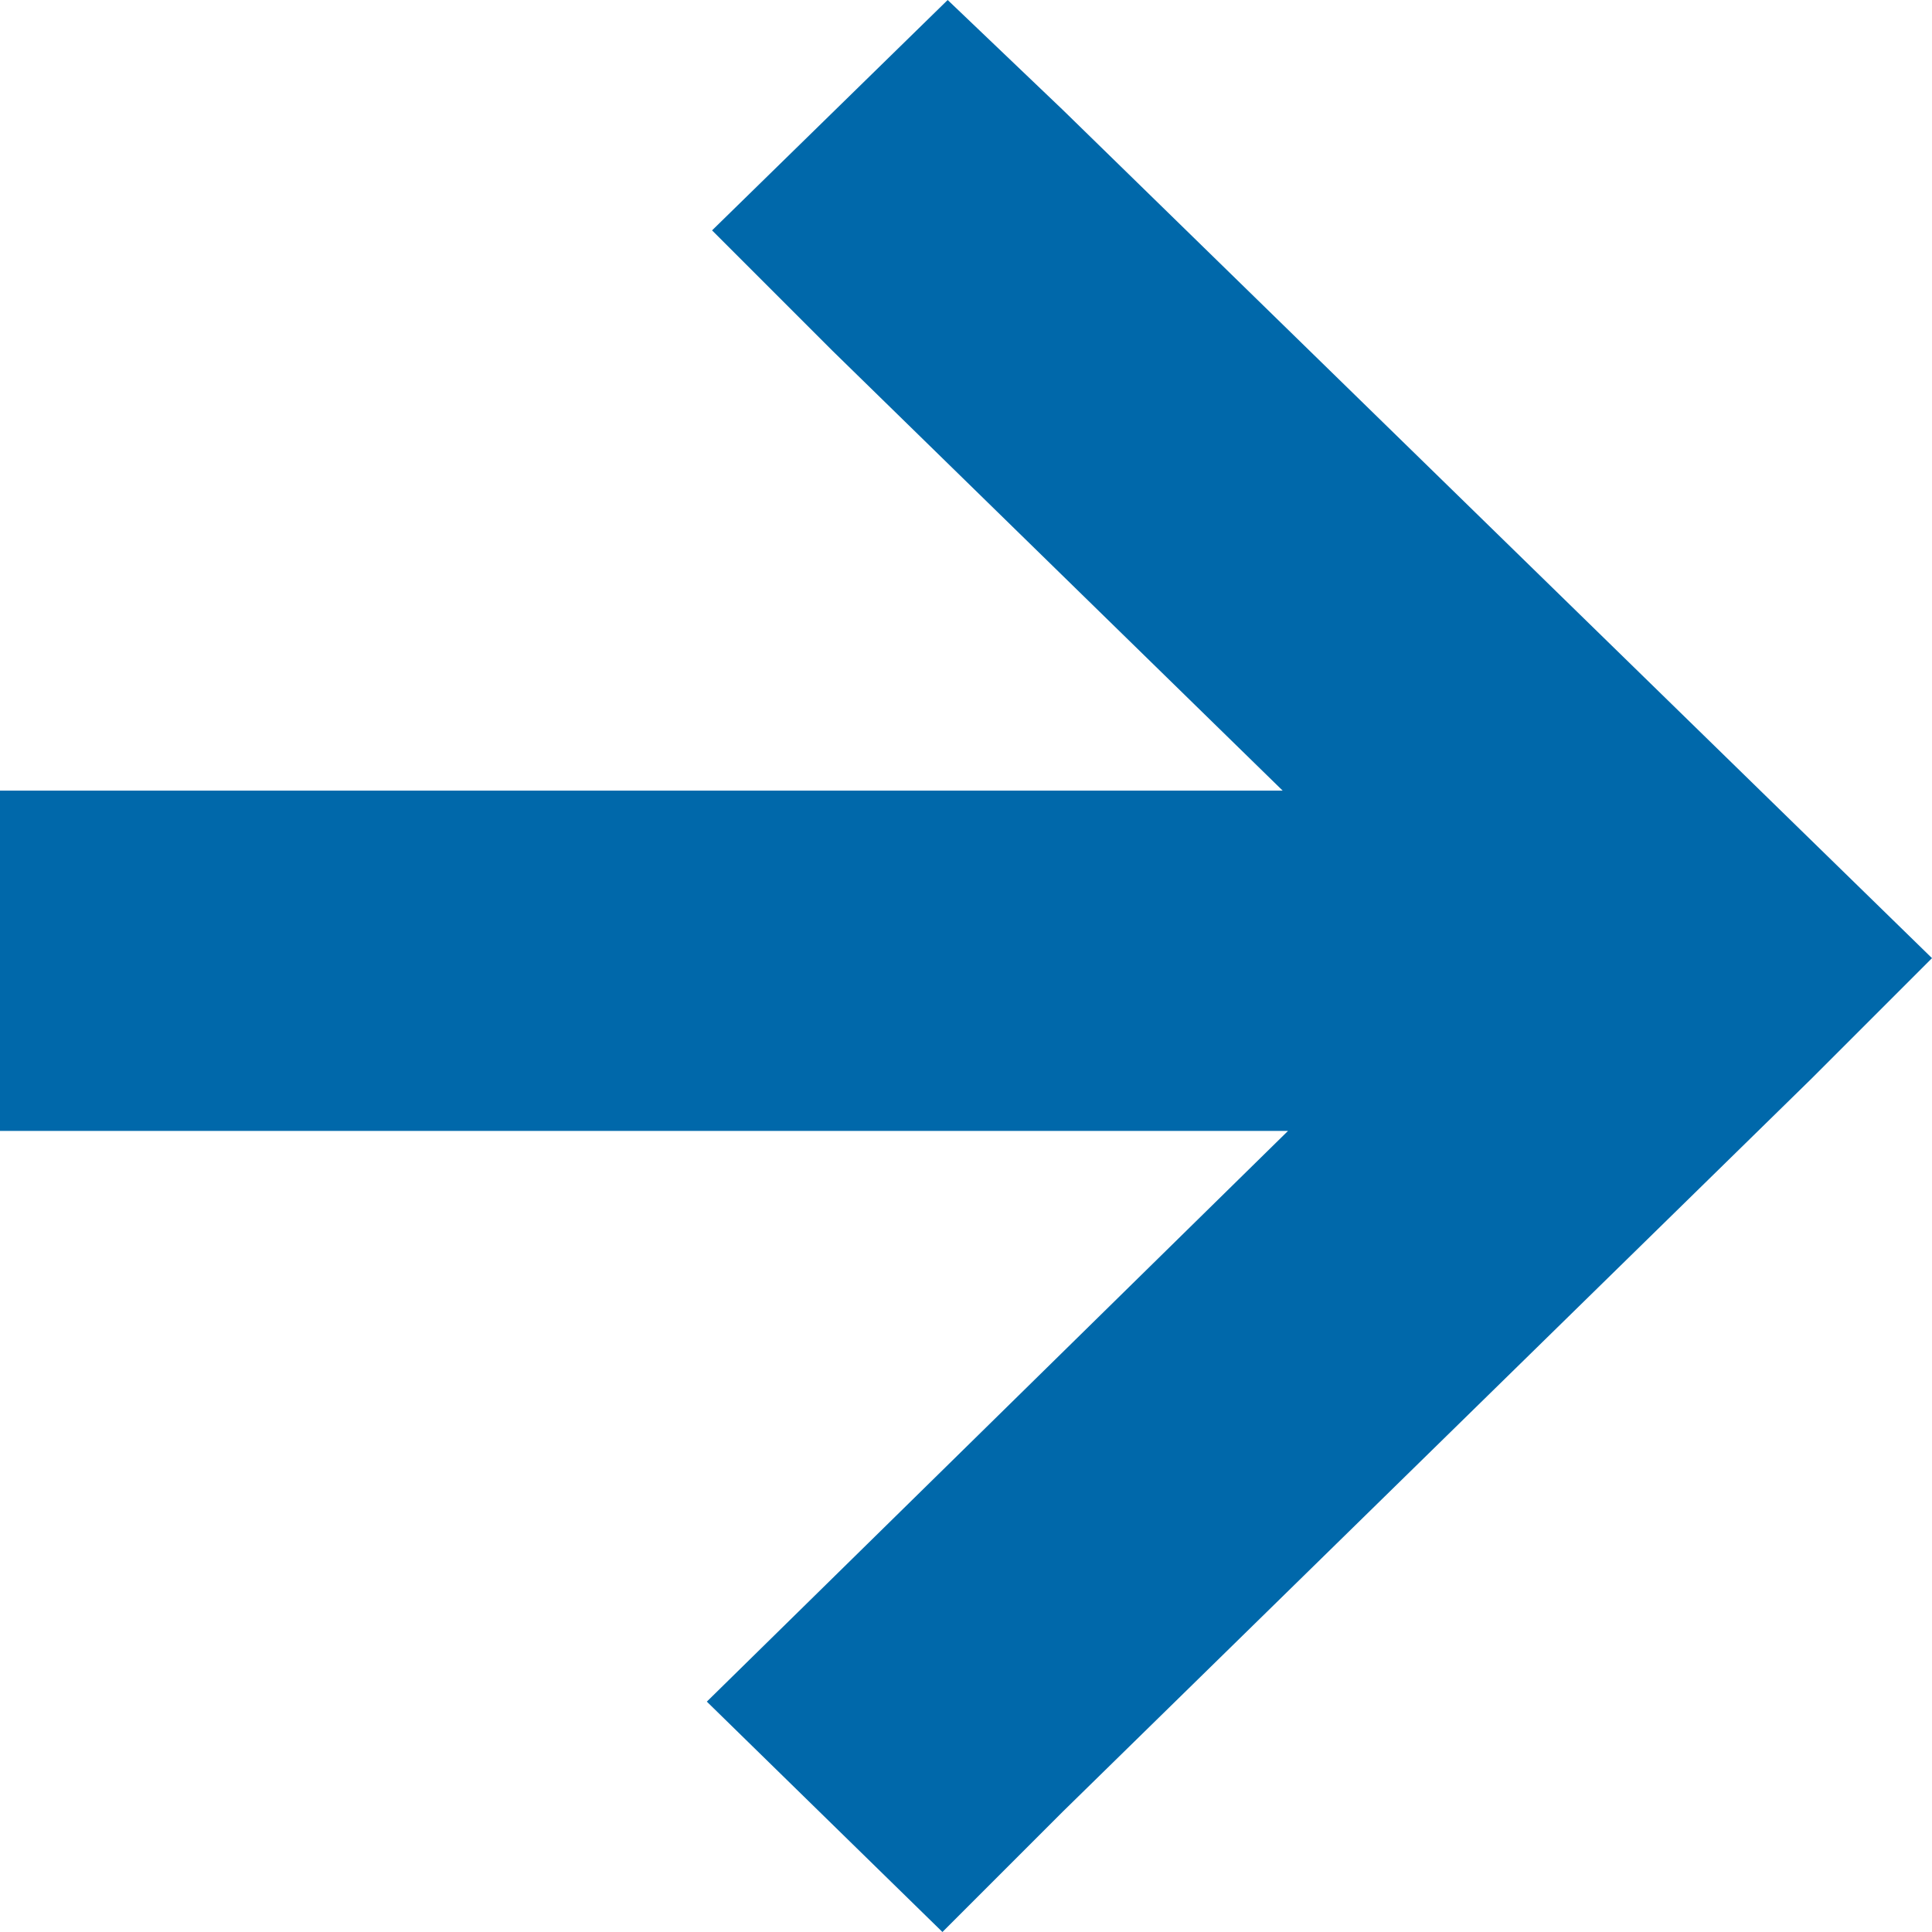 <?xml version="1.0" encoding="UTF-8"?>
<svg id="Layer_1" xmlns="http://www.w3.org/2000/svg" version="1.1" viewBox="0 0 36.9 36.9">
  <!-- Generator: Adobe Illustrator 29.0.0, SVG Export Plug-In . SVG Version: 2.1.0 Build 186)  -->
  <defs>
    <style>
      .st0 {
        fill: #0068aa;
      }
    </style>
  </defs>
  <path class="st0" d="M24.6,15.2L15.9,6.7l-2.3-2.3L18.1,0l2.2,2.1,16.6,16.2-2.3,2.3-14.3,14-2.3,2.3-4.5-4.4,11.1-10.9H0v-6.5h24.6Z"/>
</svg>
